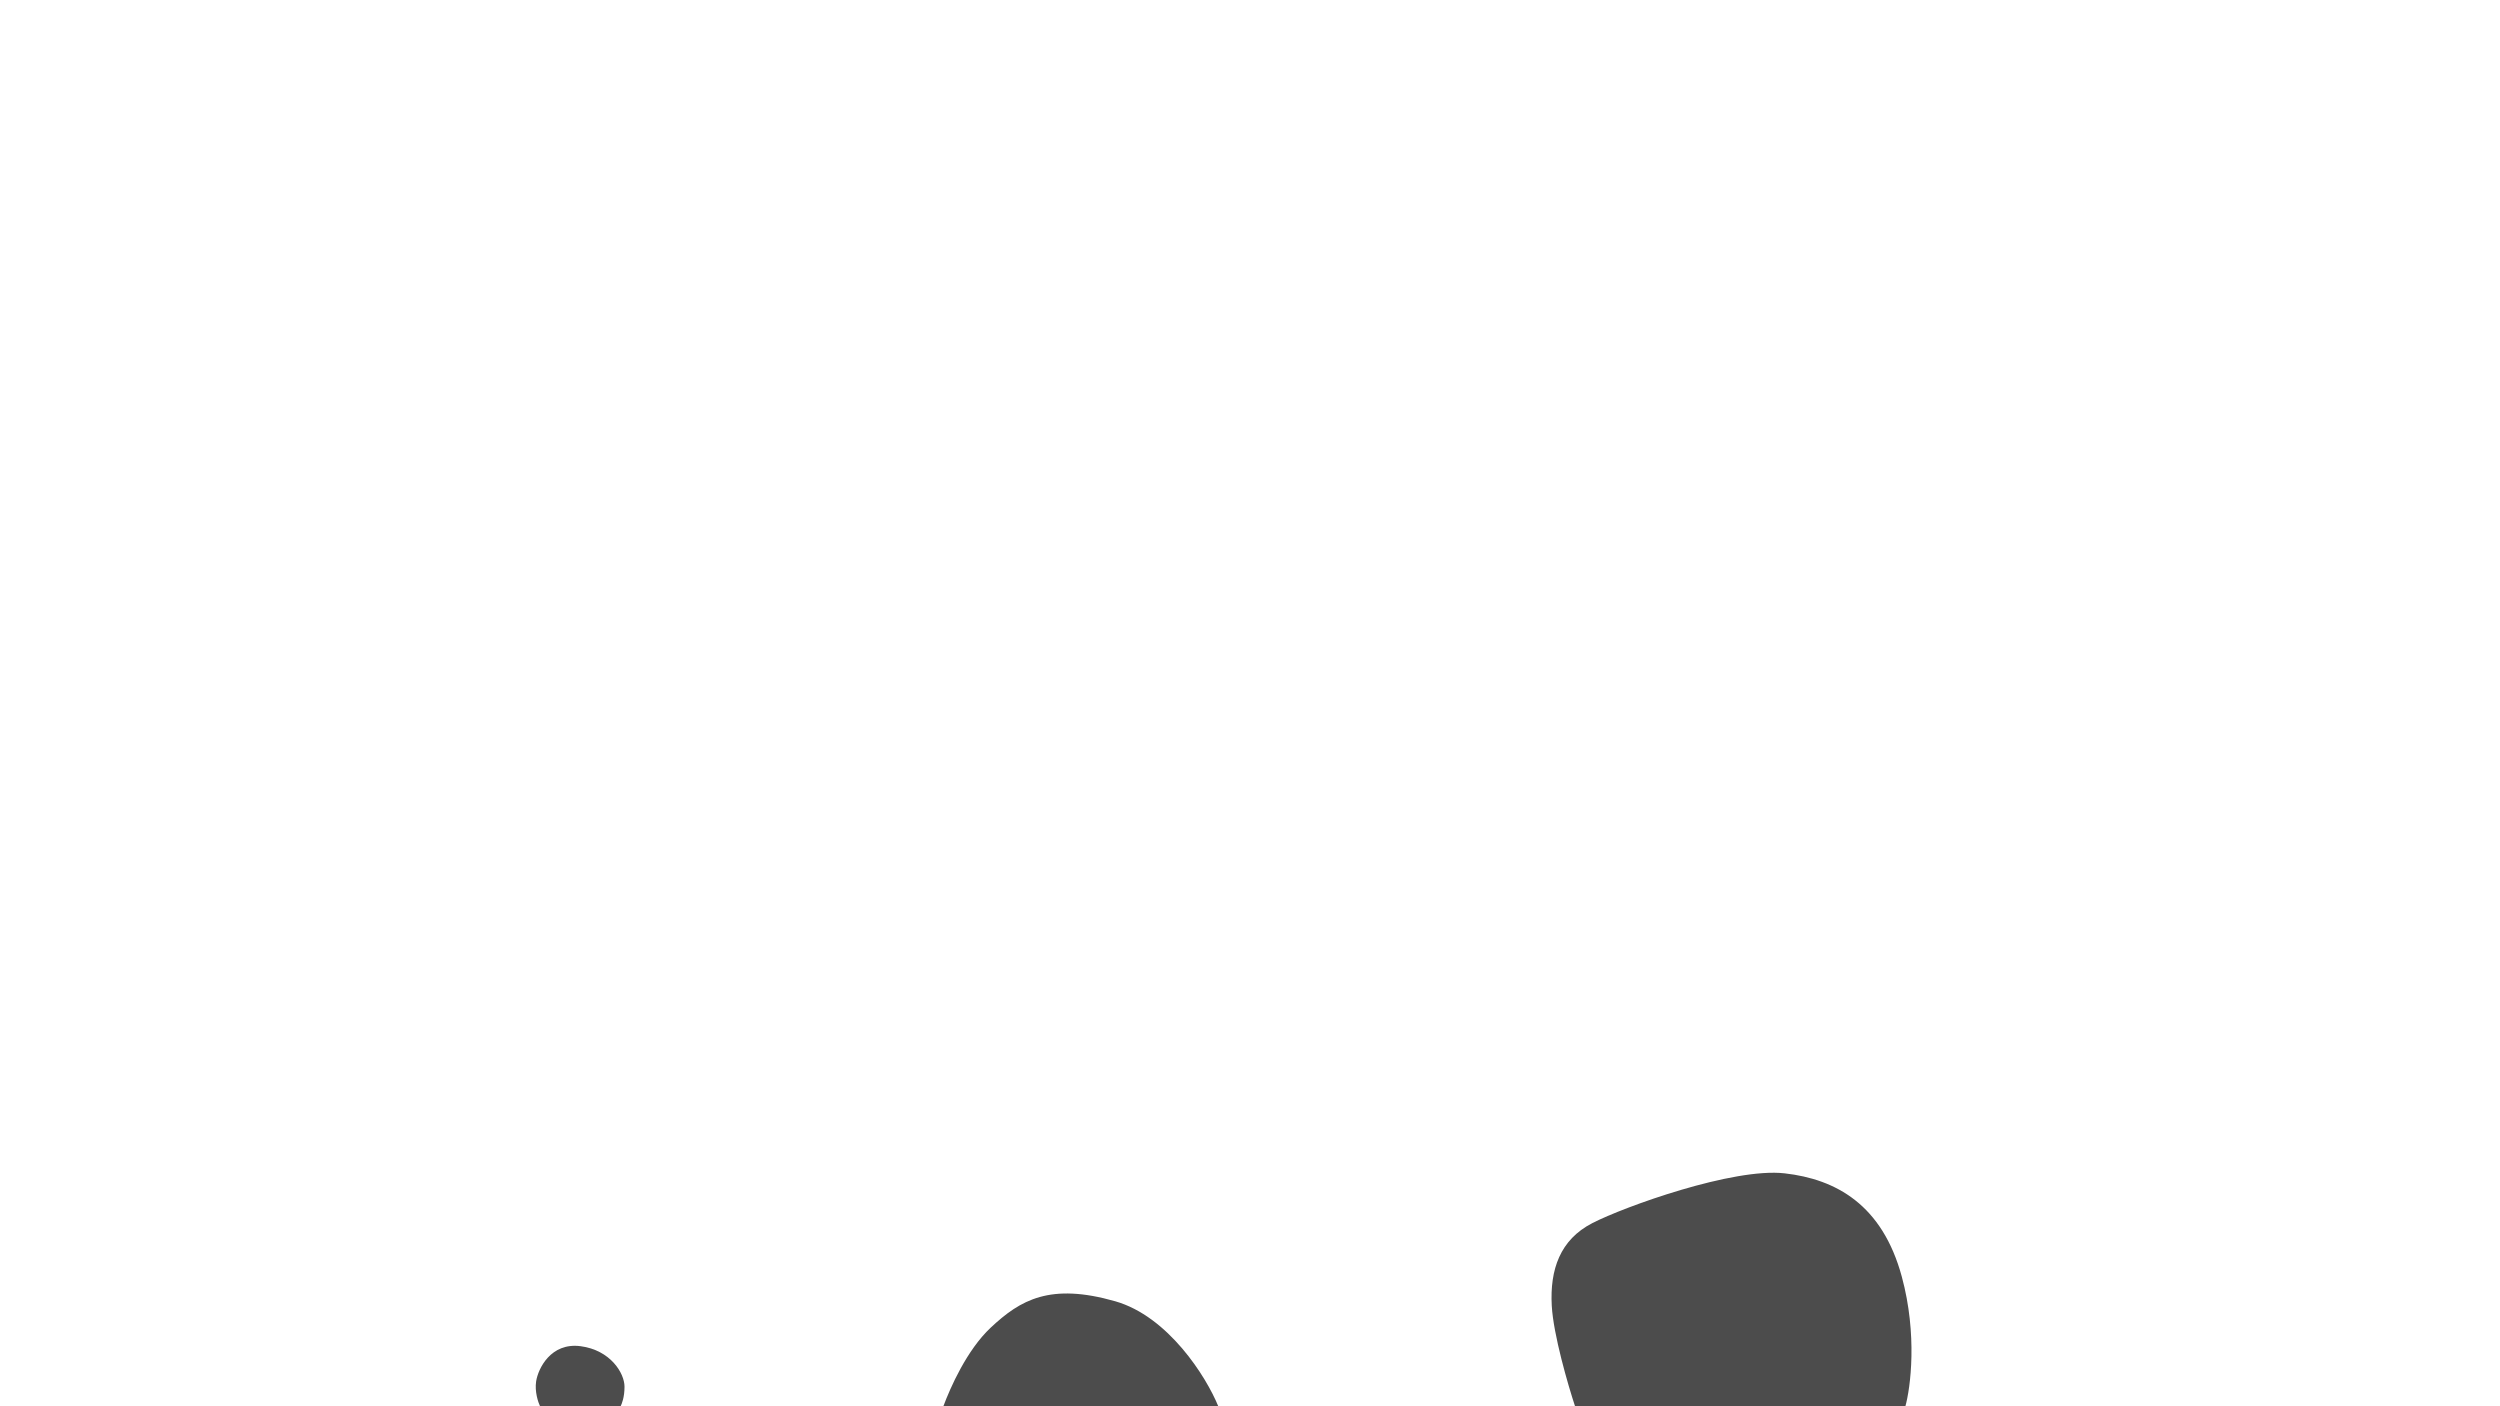 <svg width="2560" height="1440" viewBox="0 0 2560 1440" fill="none" xmlns="http://www.w3.org/2000/svg">
<g clip-path="url(#clip0_98_2700)">
<path d="M549 1414.5C547.4 1424.9 551 1435.83 553 1440H635.5C636.667 1437.67 639.5 1431 639.5 1420C639.5 1406 625 1382.5 594.5 1378.5C564 1374.5 551 1401.5 549 1414.5ZM1014.5 1359.5C990 1382.5 973.167 1420.83 966 1440H1247.5C1235.17 1409.67 1196.2 1347.99 1142 1332.5C1075.5 1313.5 1045 1330.87 1014.5 1359.5ZM1589 1337C1590.6 1366.6 1605.67 1418.33 1613 1440.5H1951C1956.5 1420.83 1963.5 1366.7 1947.5 1307.5C1927.5 1233.5 1880 1207.5 1827.5 1201.5C1775 1195.5 1663.5 1235.5 1630.5 1252.5C1597.5 1269.5 1587 1300 1589 1337Z" fill="black" fill-opacity="0.7"/>
</g>
<defs>
<clipPath id="clip0_98_2700">
<rect width="2560" height="1440" fill="white"/>
</clipPath>
</defs>
</svg>
